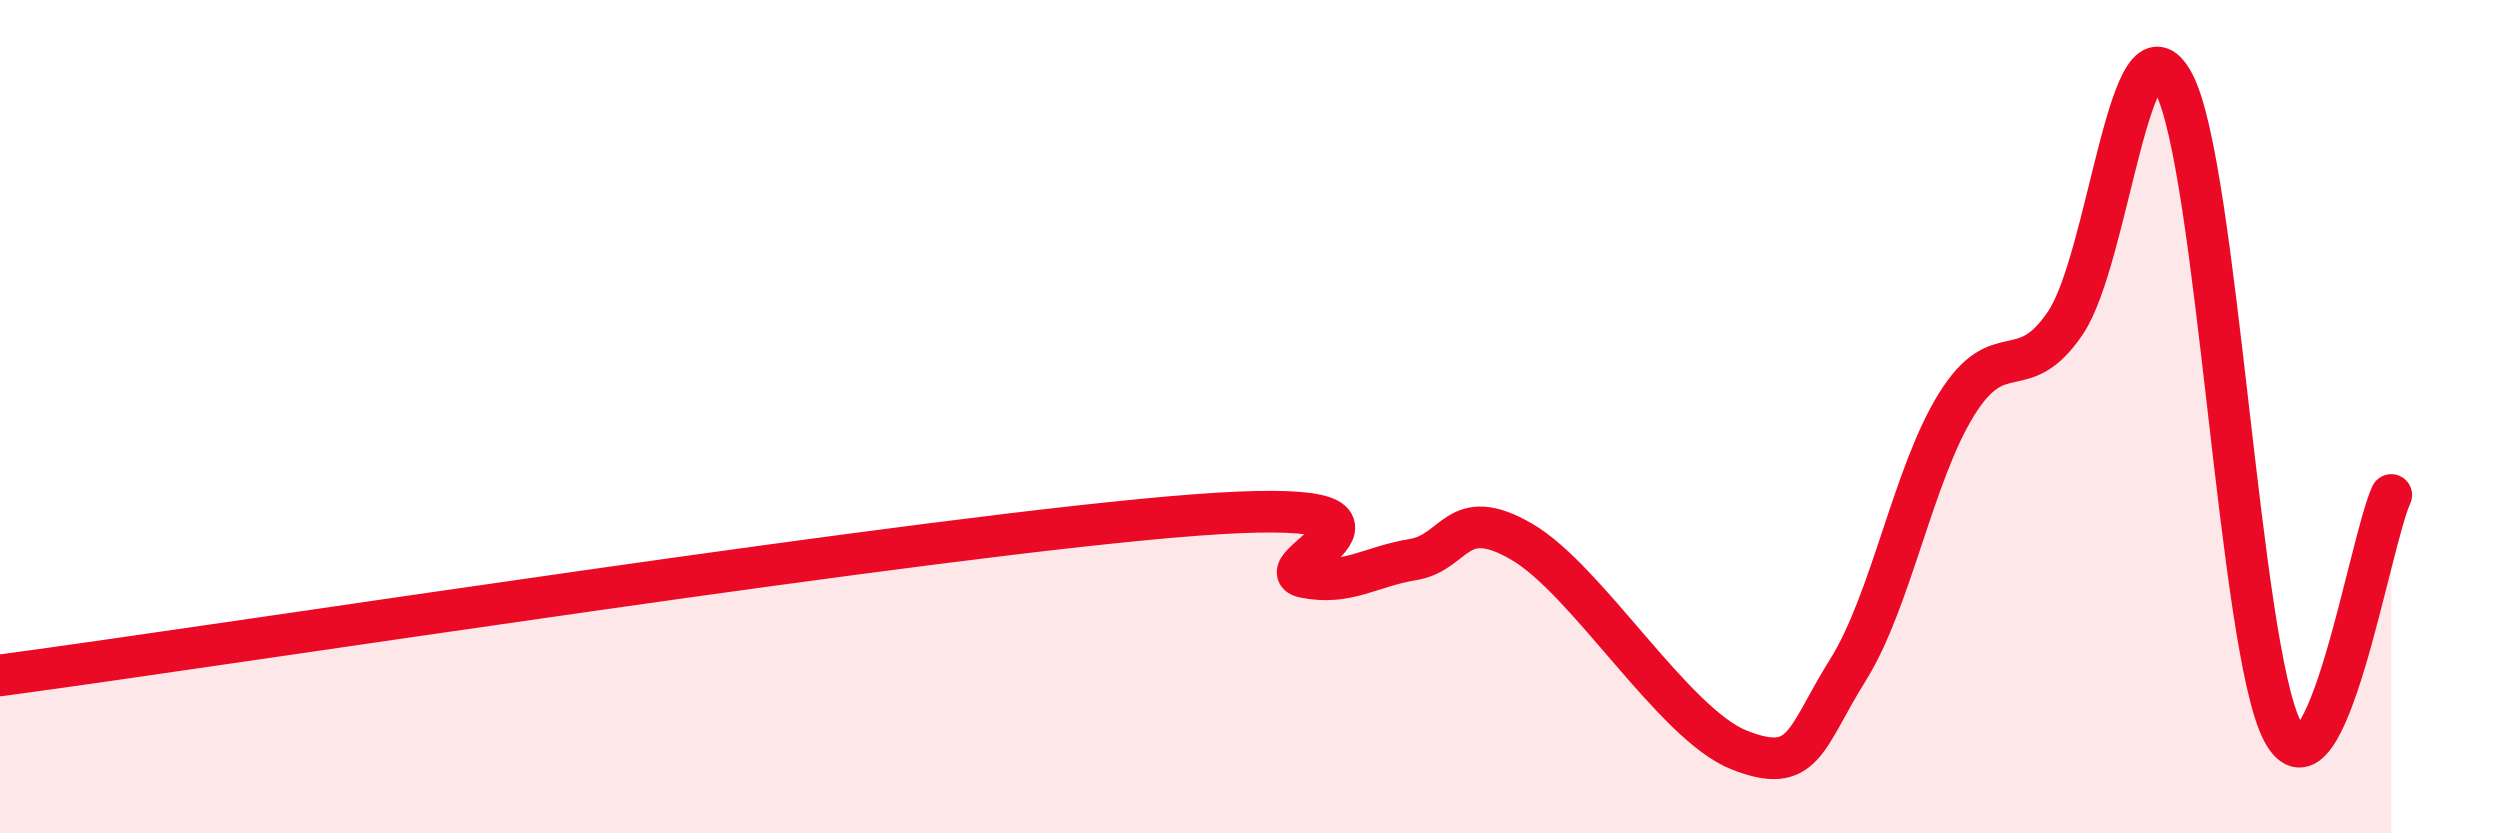 
    <svg width="60" height="20" viewBox="0 0 60 20" xmlns="http://www.w3.org/2000/svg">
      <path
        d="M 0,16.21 C 5.74,15.44 22.44,12.83 28.7,12.36 C 34.96,11.89 30.26,13.64 31.3,13.85 C 32.34,14.06 32.87,13.6 33.91,13.43 C 34.95,13.26 34.95,12.09 36.52,13 C 38.09,13.91 40.17,17.38 41.74,18 C 43.31,18.62 43.31,17.74 44.35,16.08 C 45.39,14.42 45.92,11.37 46.96,9.7 C 48,8.03 48.53,9.29 49.57,7.75 C 50.61,6.21 51.13,0.04 52.17,2 C 53.21,3.96 53.74,15.57 54.78,17.55 C 55.82,19.53 56.87,13.01 57.39,11.88L57.39 20L0 20Z"
        fill="#EB0A25"
        opacity="0.1"
        stroke-linecap="round"
        stroke-linejoin="round"
      />
      <path
        d="M 0,16.21 C 5.74,15.44 22.44,12.83 28.7,12.36 C 34.96,11.89 30.26,13.64 31.3,13.85 C 32.34,14.06 32.87,13.6 33.91,13.43 C 34.95,13.26 34.95,12.09 36.52,13 C 38.09,13.91 40.17,17.38 41.74,18 C 43.31,18.62 43.31,17.74 44.35,16.08 C 45.39,14.42 45.92,11.37 46.96,9.7 C 48,8.03 48.53,9.29 49.57,7.75 C 50.61,6.21 51.13,0.04 52.17,2 C 53.21,3.96 53.74,15.57 54.78,17.55 C 55.82,19.53 56.87,13.01 57.39,11.88"
        stroke="#EB0A25"
        stroke-width="1"
        fill="none"
        stroke-linecap="round"
        stroke-linejoin="round"
      />
    </svg>
  